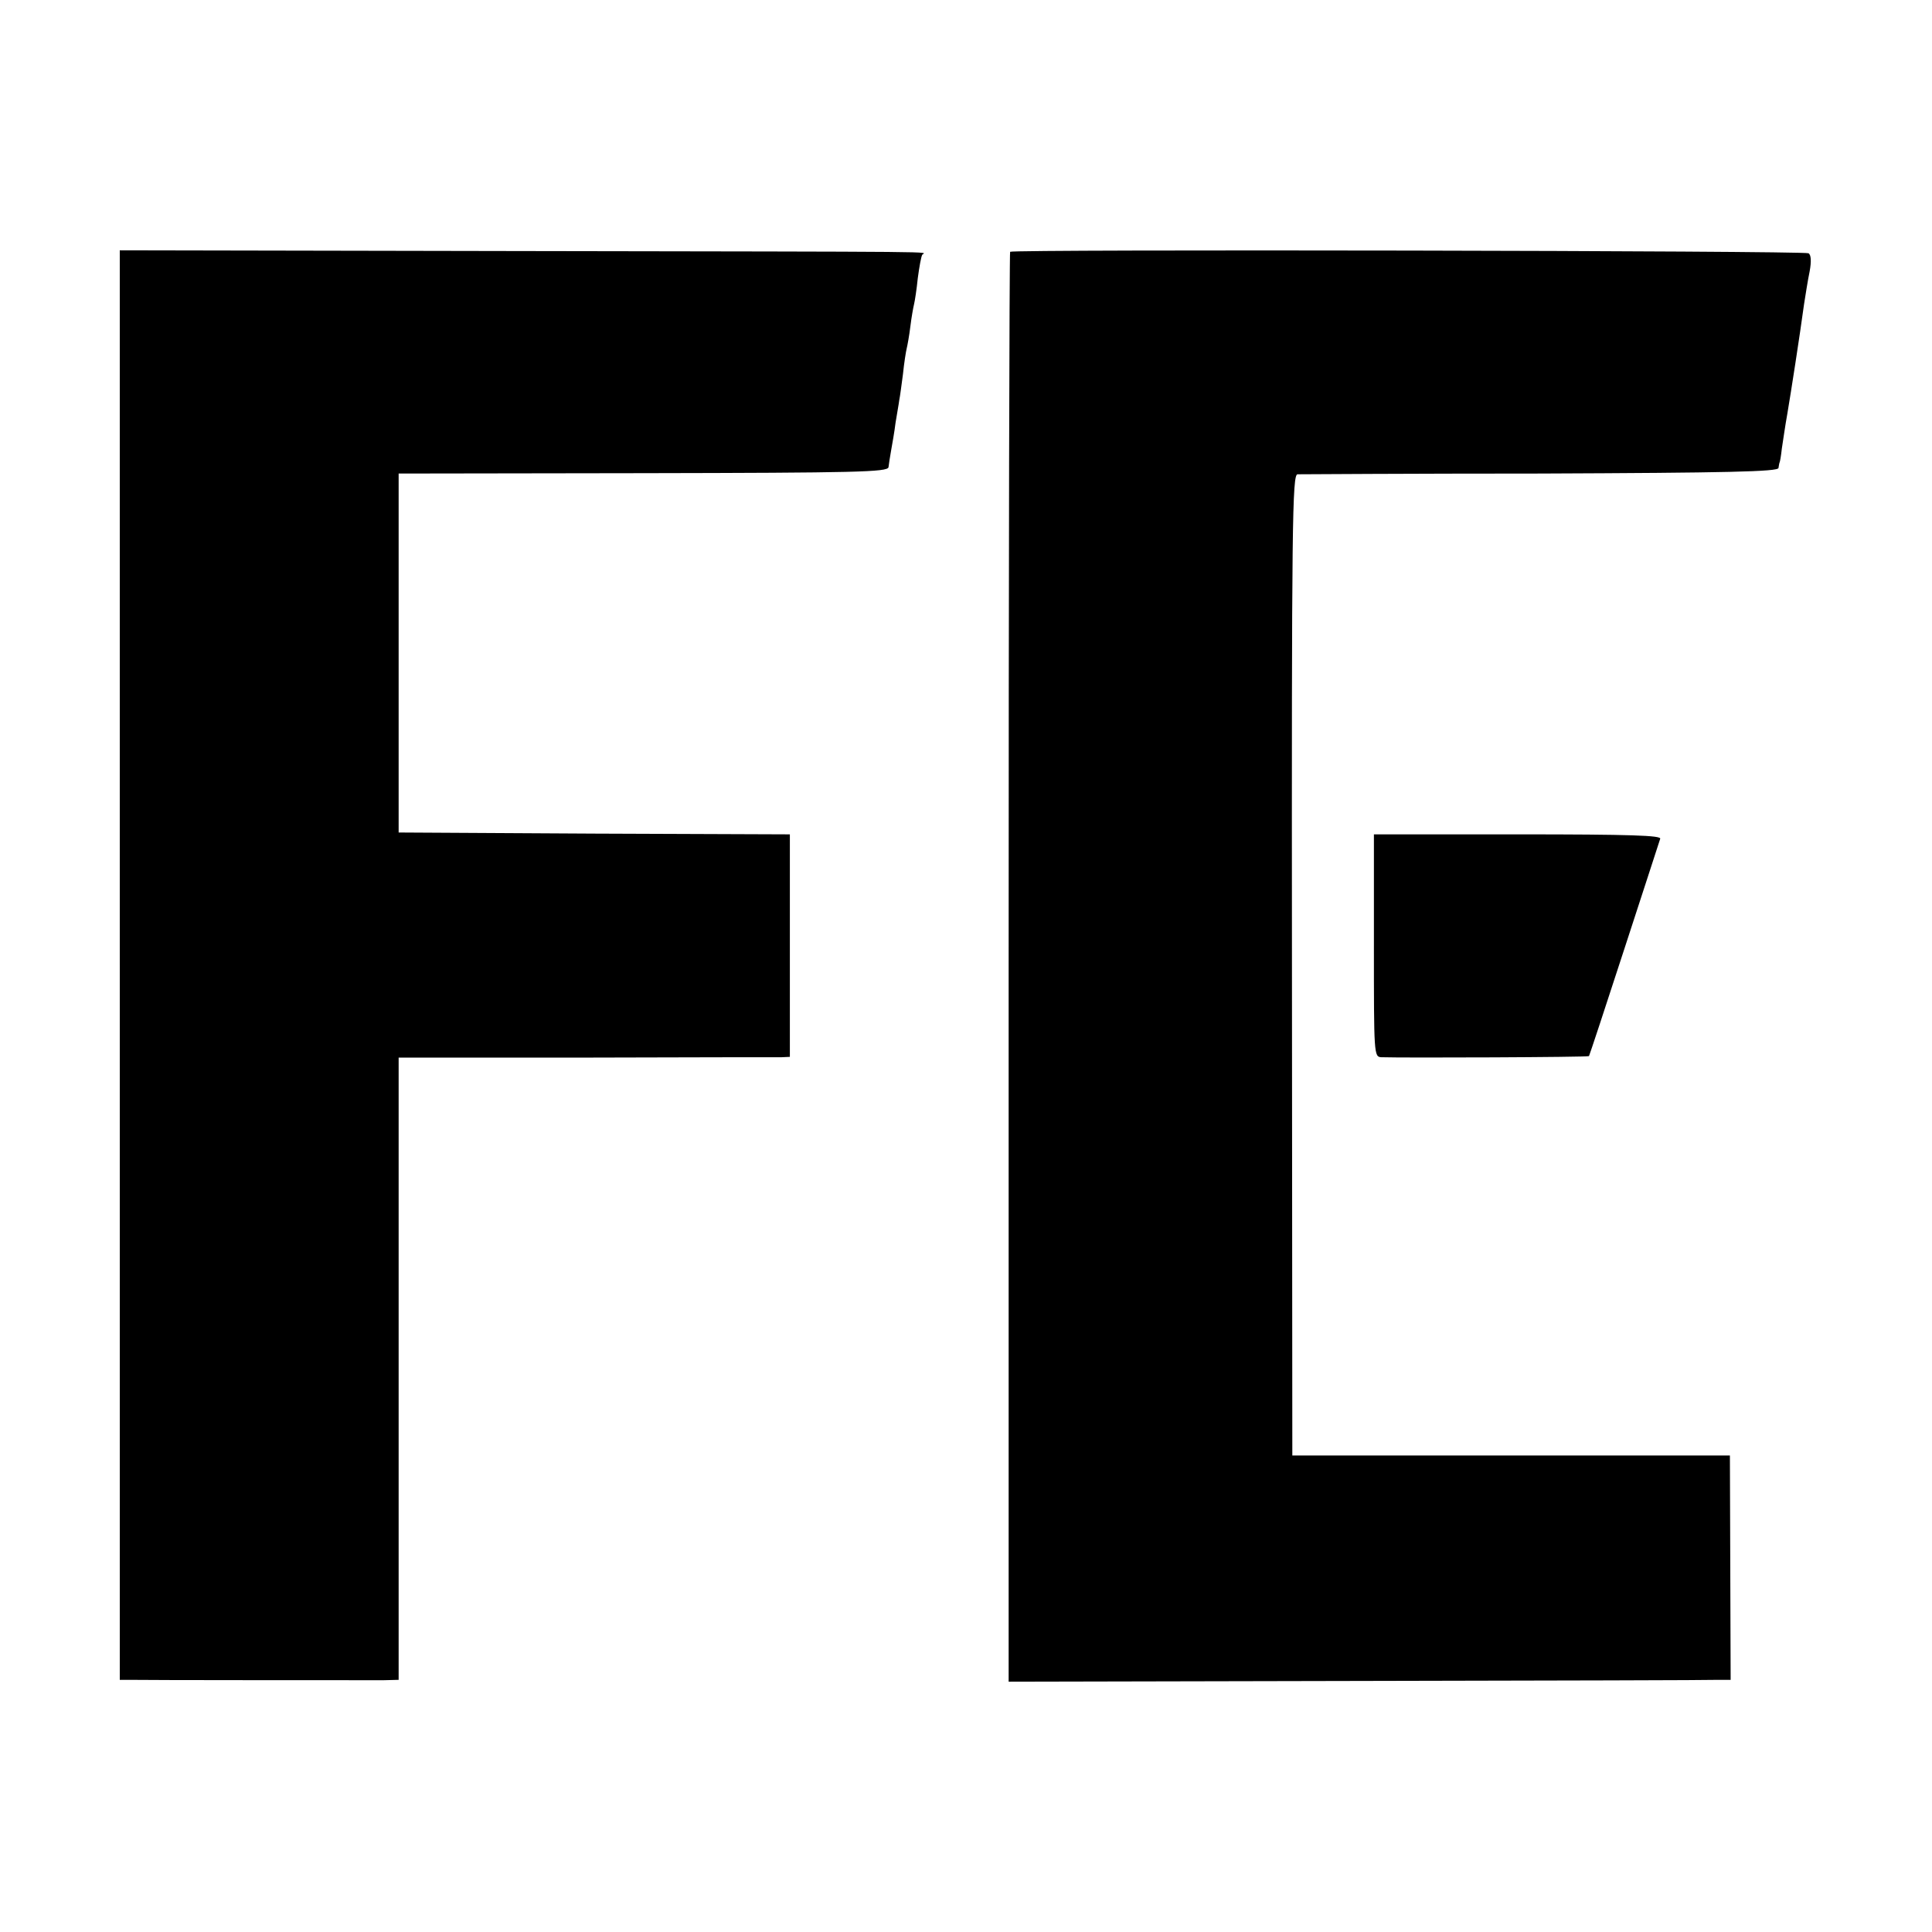 <?xml version="1.0" standalone="no"?>
<!DOCTYPE svg PUBLIC "-//W3C//DTD SVG 20010904//EN"
 "http://www.w3.org/TR/2001/REC-SVG-20010904/DTD/svg10.dtd">
<svg version="1.0" xmlns="http://www.w3.org/2000/svg"
 width="521pt" height="521pt" viewBox="0 0 521 521"
 preserveAspectRatio="xMidYMid meet">
<g transform="translate(0,521) scale(0.1,-0.1)"
fill="#000000" stroke="none">
<path d="M323 2608 l0 -1928 21 0 c36 -1 649 -1 691 -1 l40 1 0 839 0 839 505
0 c278 1 515 1 528 1 l22 1 0 300 0 300 -527 2 -528 3 0 484 0 484 659 1 c578
1 659 3 662 16 1 8 4 29 7 45 3 17 9 50 12 75 4 25 9 52 10 61 2 9 6 40 10 70
3 30 8 61 10 69 2 8 7 35 10 60 3 25 8 52 10 60 2 8 7 40 10 70 4 30 9 58 12
63 6 9 108 8 -1093 10 l-1071 2 0 -1927z"/>
<path d="M2724 4531 c-2 -2 -4 -871 -4 -1930 l0 -1926 942 2 c519 1 957 2 974
3 l31 0 -1 302 -1 303 -590 0 -590 0 -1 1323 c-1 1200 1 1322 15 1323 9 0 304
2 656 2 504 2 640 5 641 15 1 6 2 13 3 15 1 1 4 18 6 37 3 19 9 62 15 95 10
59 33 207 45 295 4 25 10 64 15 88 5 27 4 45 -3 49 -11 7 -2146 11 -2153 4z"/>
<path d="M3705 2660 c0 -293 0 -300 20 -301 61 -2 557 0 560 3 1 1 44 131 95
288 51 157 95 291 97 298 4 9 -77 12 -384 12 l-388 0 0 -300z"/>
</g>
</svg>
